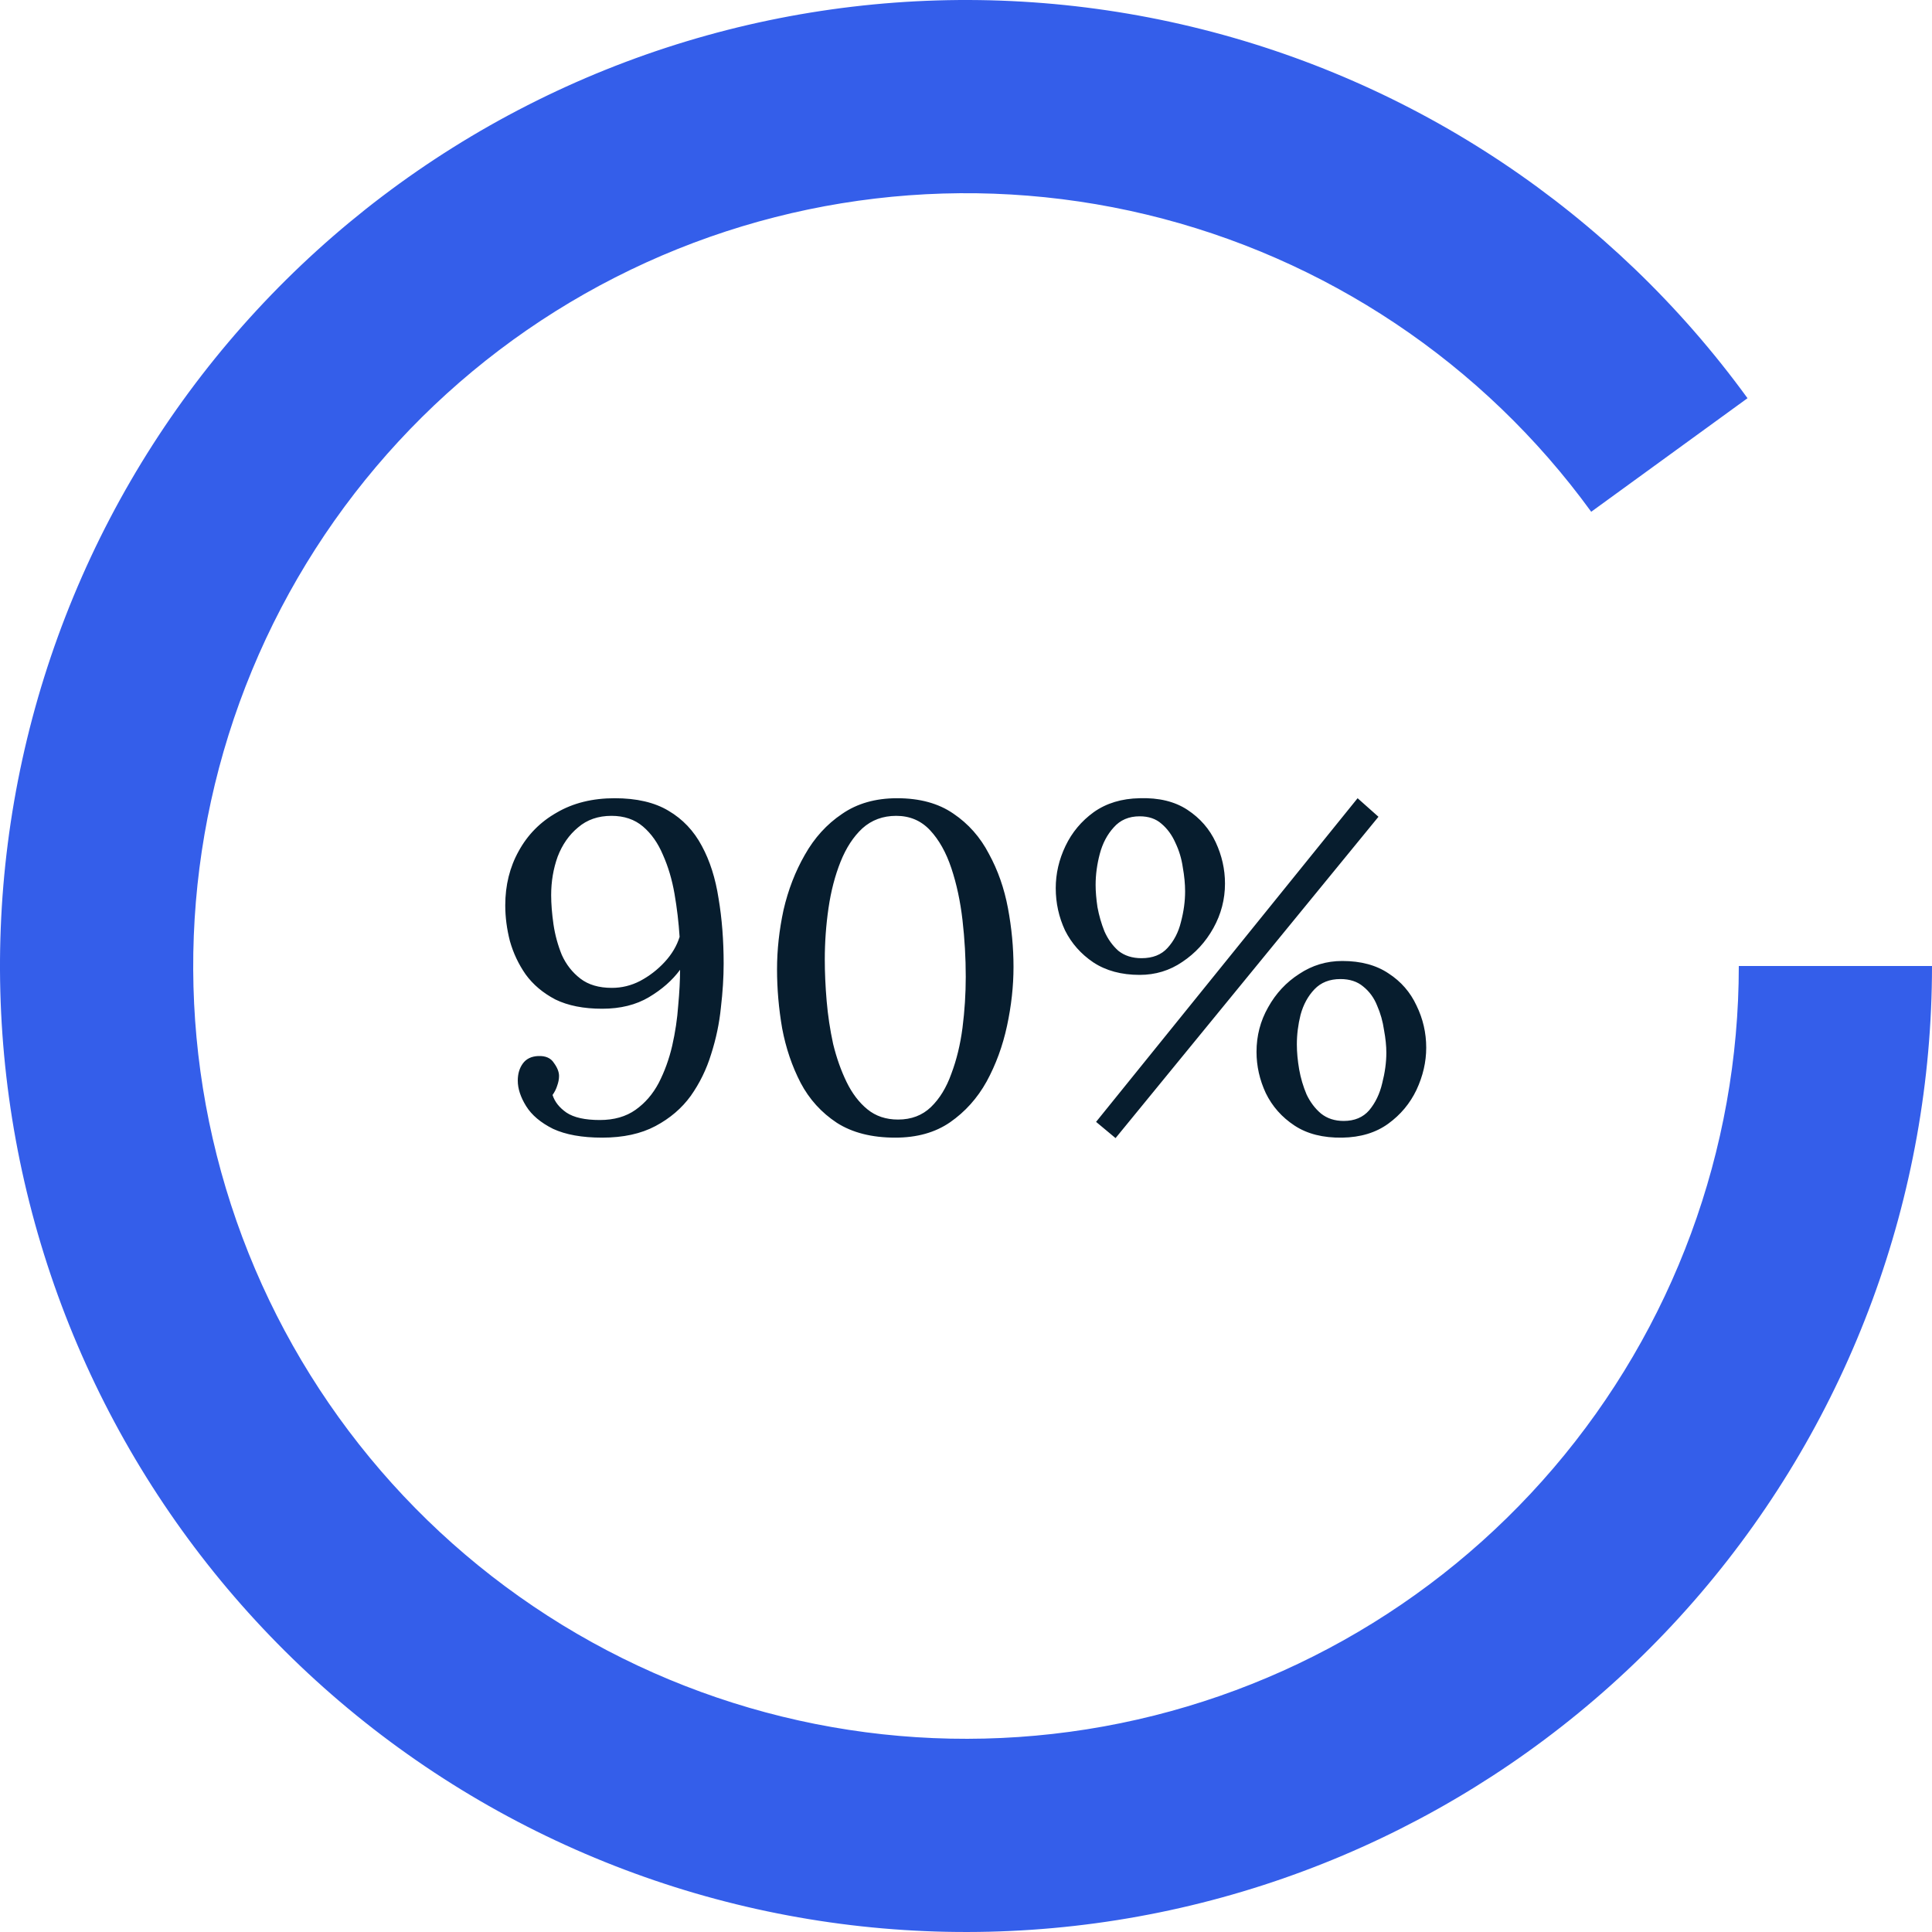 <?xml version="1.0" encoding="UTF-8"?>
<svg width="100px" height="100px" viewBox="0 0 100 100" version="1.1" xmlns="http://www.w3.org/2000/svg" xmlns:xlink="http://www.w3.org/1999/xlink">
    <title>stat_focal_1</title>
    <g id="Page-1" stroke="none" stroke-width="1" fill="none" fill-rule="evenodd">
        <g id="stat_focal_1" transform="translate(0, -0)" fill-rule="nonzero">
            <path d="M100,50 C100,61.905 95.752,73.42 88.02,82.472 C80.289,91.525 69.58,97.522 57.822,99.384 C46.063,101.247 34.026,98.852 23.875,92.632 C13.724,86.412 6.126,76.773 2.447,65.451 C-1.232,54.128 -0.75,41.865 3.806,30.866 C8.362,19.867 16.693,10.855 27.301,5.45 C37.908,0.045 50.096,-1.398 61.672,1.382 C73.249,4.161 83.453,10.979 90.451,20.611 L82.361,26.489 C76.763,18.783 68.599,13.329 59.338,11.105 C50.077,8.882 40.326,10.036 31.84,14.36 C23.354,18.684 16.69,25.894 13.045,34.693 C9.4,43.492 9.015,53.303 11.958,62.361 C14.901,71.419 20.979,79.129 29.1,84.106 C37.221,89.082 46.851,90.997 56.257,89.508 C65.664,88.018 74.231,83.22 80.416,75.978 C86.602,68.736 90,59.524 90,50 L100,50 Z" id="Path" fill="#345EEA"></path>
            <path d="M31.168,58.884 C30.128,58.884 29.28,58.732 28.624,58.428 C27.984,58.108 27.52,57.716 27.232,57.252 C26.944,56.788 26.8,56.348 26.8,55.932 C26.8,55.58 26.888,55.284 27.064,55.044 C27.24,54.804 27.504,54.676 27.856,54.66 C28.24,54.644 28.512,54.764 28.672,55.02 C28.848,55.26 28.936,55.484 28.936,55.692 C28.936,55.852 28.904,56.02 28.84,56.196 C28.792,56.356 28.712,56.516 28.6,56.676 C28.712,57.028 28.952,57.332 29.32,57.588 C29.704,57.844 30.28,57.972 31.048,57.972 C31.784,57.972 32.4,57.796 32.896,57.444 C33.392,57.092 33.792,56.628 34.096,56.052 C34.4,55.46 34.632,54.82 34.792,54.132 C34.952,53.428 35.056,52.732 35.104,52.044 C35.168,51.356 35.2,50.74 35.2,50.196 C34.8,50.74 34.264,51.212 33.592,51.612 C32.92,52.012 32.112,52.212 31.168,52.212 C30.208,52.212 29.4,52.052 28.744,51.732 C28.104,51.396 27.592,50.964 27.208,50.436 C26.84,49.908 26.568,49.332 26.392,48.708 C26.232,48.084 26.152,47.468 26.152,46.86 C26.152,45.82 26.384,44.884 26.848,44.052 C27.312,43.204 27.968,42.54 28.816,42.06 C29.664,41.564 30.664,41.316 31.816,41.316 C32.952,41.316 33.88,41.532 34.6,41.964 C35.336,42.396 35.912,43.004 36.328,43.788 C36.744,44.556 37.032,45.46 37.192,46.5 C37.368,47.54 37.456,48.668 37.456,49.884 C37.456,50.588 37.408,51.348 37.312,52.164 C37.232,52.964 37.064,53.764 36.808,54.564 C36.568,55.348 36.216,56.068 35.752,56.724 C35.288,57.364 34.68,57.884 33.928,58.284 C33.176,58.684 32.256,58.884 31.168,58.884 Z M31.672,51.132 C32.184,51.132 32.672,51.012 33.136,50.772 C33.616,50.516 34.04,50.188 34.408,49.788 C34.776,49.388 35.032,48.956 35.176,48.492 C35.128,47.74 35.04,46.996 34.912,46.26 C34.784,45.524 34.584,44.852 34.312,44.244 C34.056,43.636 33.712,43.148 33.28,42.78 C32.848,42.412 32.304,42.228 31.648,42.228 C30.96,42.228 30.384,42.428 29.92,42.828 C29.456,43.212 29.104,43.716 28.864,44.34 C28.64,44.964 28.528,45.628 28.528,46.332 C28.528,46.78 28.568,47.284 28.648,47.844 C28.728,48.388 28.872,48.916 29.08,49.428 C29.304,49.924 29.624,50.332 30.04,50.652 C30.456,50.972 31,51.132 31.672,51.132 Z M46.339,58.884 C45.123,58.884 44.115,58.628 43.315,58.116 C42.515,57.588 41.891,56.9 41.443,56.052 C40.995,55.188 40.675,54.244 40.483,53.22 C40.307,52.196 40.219,51.18 40.219,50.172 C40.219,49.164 40.331,48.14 40.555,47.1 C40.795,46.06 41.163,45.108 41.659,44.244 C42.155,43.364 42.795,42.66 43.579,42.132 C44.363,41.588 45.315,41.316 46.435,41.316 C47.603,41.316 48.571,41.58 49.339,42.108 C50.123,42.636 50.739,43.332 51.187,44.196 C51.651,45.044 51.979,45.98 52.171,47.004 C52.363,48.028 52.459,49.044 52.459,50.052 C52.459,51.044 52.347,52.06 52.123,53.1 C51.899,54.14 51.547,55.1 51.067,55.98 C50.587,56.844 49.955,57.548 49.171,58.092 C48.403,58.62 47.459,58.884 46.339,58.884 Z M46.483,57.948 C47.171,57.948 47.739,57.732 48.187,57.3 C48.635,56.868 48.987,56.292 49.243,55.572 C49.515,54.852 49.707,54.06 49.819,53.196 C49.931,52.316 49.987,51.436 49.987,50.556 C49.987,49.58 49.931,48.604 49.819,47.628 C49.707,46.652 49.515,45.756 49.243,44.94 C48.971,44.124 48.603,43.468 48.139,42.972 C47.675,42.476 47.091,42.228 46.387,42.228 C45.699,42.228 45.115,42.444 44.635,42.876 C44.171,43.308 43.795,43.884 43.507,44.604 C43.219,45.324 43.011,46.124 42.883,47.004 C42.755,47.884 42.691,48.772 42.691,49.668 C42.691,50.34 42.723,51.052 42.787,51.804 C42.851,52.556 42.963,53.3 43.123,54.036 C43.299,54.756 43.531,55.412 43.819,56.004 C44.107,56.596 44.467,57.068 44.899,57.42 C45.331,57.772 45.859,57.948 46.483,57.948 Z M57.741,58.908 L56.733,58.068 L70.269,41.316 L71.349,42.276 L57.741,58.908 Z M58.989,50.46 C58.045,50.46 57.245,50.244 56.589,49.812 C55.949,49.38 55.461,48.828 55.125,48.156 C54.805,47.468 54.645,46.74 54.645,45.972 C54.645,45.22 54.813,44.492 55.149,43.788 C55.485,43.084 55.973,42.5 56.613,42.036 C57.269,41.572 58.061,41.332 58.989,41.316 C59.981,41.284 60.805,41.484 61.461,41.916 C62.117,42.348 62.605,42.908 62.925,43.596 C63.245,44.284 63.405,44.996 63.405,45.732 C63.405,46.548 63.205,47.316 62.805,48.036 C62.405,48.756 61.869,49.34 61.197,49.788 C60.541,50.236 59.805,50.46 58.989,50.46 Z M59.085,49.596 C59.661,49.596 60.109,49.42 60.429,49.068 C60.765,48.7 60.997,48.252 61.125,47.724 C61.269,47.18 61.341,46.652 61.341,46.14 C61.341,45.756 61.301,45.34 61.221,44.892 C61.157,44.444 61.029,44.02 60.837,43.62 C60.661,43.22 60.421,42.892 60.117,42.636 C59.829,42.38 59.453,42.252 58.989,42.252 C58.429,42.252 57.981,42.444 57.645,42.828 C57.309,43.196 57.069,43.652 56.925,44.196 C56.781,44.74 56.709,45.276 56.709,45.804 C56.709,46.14 56.741,46.524 56.805,46.956 C56.885,47.388 57.005,47.804 57.165,48.204 C57.341,48.604 57.581,48.94 57.885,49.212 C58.205,49.468 58.605,49.596 59.085,49.596 Z M69.477,58.884 C68.485,58.9 67.661,58.692 67.005,58.26 C66.349,57.828 65.853,57.268 65.517,56.58 C65.197,55.892 65.037,55.18 65.037,54.444 C65.037,53.612 65.237,52.844 65.637,52.14 C66.037,51.42 66.573,50.844 67.245,50.412 C67.917,49.964 68.661,49.74 69.477,49.74 C70.437,49.74 71.237,49.956 71.877,50.388 C72.517,50.804 72.997,51.356 73.317,52.044 C73.653,52.732 73.821,53.46 73.821,54.228 C73.821,54.964 73.653,55.692 73.317,56.412 C72.981,57.116 72.493,57.7 71.853,58.164 C71.213,58.628 70.421,58.868 69.477,58.884 Z M69.549,58.02 C70.109,58.02 70.549,57.836 70.869,57.468 C71.189,57.084 71.413,56.62 71.541,56.076 C71.685,55.516 71.757,54.988 71.757,54.492 C71.757,54.14 71.717,53.748 71.637,53.316 C71.573,52.868 71.453,52.444 71.277,52.044 C71.117,51.644 70.877,51.316 70.557,51.06 C70.253,50.804 69.861,50.676 69.381,50.676 C68.821,50.676 68.373,50.852 68.037,51.204 C67.701,51.556 67.461,51.996 67.317,52.524 C67.189,53.036 67.125,53.548 67.125,54.06 C67.125,54.46 67.165,54.892 67.245,55.356 C67.325,55.804 67.453,56.236 67.629,56.652 C67.821,57.052 68.069,57.38 68.373,57.636 C68.693,57.892 69.085,58.02 69.549,58.02 Z" id="Shape" fill="#071D2E"></path>
        </g>
    </g>
</svg>